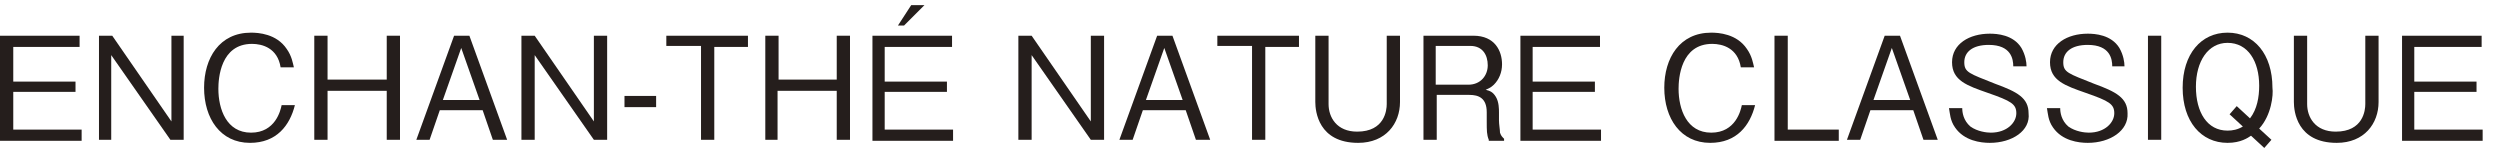 <?xml version="1.0" encoding="utf-8"?>
<!-- Generator: Adobe Illustrator 28.2.0, SVG Export Plug-In . SVG Version: 6.00 Build 0)  -->
<svg version="1.1" id="レイヤー_1" xmlns="http://www.w3.org/2000/svg" xmlns:xlink="http://www.w3.org/1999/xlink" x="0px"
	 y="0px" width="245px" height="15px" viewBox="0 0 245 15" style="enable-background:new 0 0 245 15;" xml:space="preserve">
<style type="text/css">
	.st0{fill:#251E1C;}
</style>
<g>
	<g>
		<path class="st0" d="M0,13.7V3.5h7.8v1.1H1.3v3.4h6.1v1H1.3v3.7H8v1.1H0z"/>
		<path class="st0" d="M16.7,13.7l-5.8-8.3v8.3H9.7V3.5h1.3l5.8,8.4V3.5H18v10.2H16.7z"/>
		<path class="st0" d="M24.5,14c-2.9,0-4.5-2.4-4.5-5.4c0-2.9,1.5-5.4,4.6-5.4c0.7,0,2.5,0.1,3.5,1.6c0.5,0.7,0.6,1.4,0.7,1.8h-1.3
			c-0.3-1.9-1.8-2.3-2.8-2.3c-3.1,0-3.3,3.4-3.3,4.4c0,2,0.8,4.3,3.2,4.3c2.4,0,2.9-2.2,3-2.7h1.3C28.4,12.3,27.1,14,24.5,14z"/>
		<path class="st0" d="M37.9,13.7V8.9h-5.8v4.8h-1.3V3.5h1.3v4.3h5.8V3.5h1.3v10.2H37.9z"/>
		<path class="st0" d="M48.3,13.7l-1-2.9h-4.2l-1,2.9h-1.3l3.7-10.2h1.5l3.7,10.2H48.3z M45.2,4.7l-1.8,5.1H47L45.2,4.7z"/>
		<path class="st0" d="M58.2,13.7l-5.8-8.3v8.3h-1.3V3.5h1.3l5.8,8.4V3.5h1.3v10.2H58.2z"/>
		<path class="st0" d="M61.2,10.5V9.4h3.1v1.1H61.2z"/>
		<path class="st0" d="M70,4.5v9.2h-1.3V4.5h-3.4V3.5h8v1.1H70z"/>
		<path class="st0" d="M82,13.7V8.9h-5.8v4.8H75V3.5h1.3v4.3H82V3.5h1.3v10.2H82z"/>
		<path class="st0" d="M85.5,13.7V3.5h7.8v1.1h-6.6v3.4h6.1v1h-6.1v3.7h6.7v1.1H85.5z M88.6,2.5H88l1.3-2h1.3L88.6,2.5z"/>
		<path class="st0" d="M106.9,13.7l-5.8-8.3v8.3h-1.3V3.5h1.3l5.8,8.4V3.5h1.3v10.2H106.9z"/>
		<path class="st0" d="M117.2,13.7l-1-2.9H112l-1,2.9h-1.3l3.7-10.2h1.5l3.7,10.2H117.2z M114.1,4.7l-1.8,5.1h3.6L114.1,4.7z"/>
		<path class="st0" d="M124,4.5v9.2h-1.3V4.5h-3.4V3.5h8v1.1H124z"/>
		<path class="st0" d="M133.1,14c-3.9,0-4.2-3.1-4.2-4V3.5h1.3v6.7c0,1.3,0.8,2.7,2.8,2.7c2.7,0,2.9-2.1,2.9-2.7V3.5h1.3V10
			C137.2,12.1,135.8,14,133.1,14z"/>
		<path class="st0" d="M145.9,13.7c-0.2-0.5-0.2-0.9-0.2-1.8V11c0-1.4-0.8-1.7-1.7-1.7h-3.2v4.4h-1.3V3.5h4.9c2.1,0,2.8,1.5,2.8,2.8
			c0,0.8-0.3,1.5-0.8,2c-0.3,0.3-0.6,0.4-0.8,0.5c0.4,0.1,0.7,0.2,1,0.7c0.3,0.5,0.3,1.2,0.3,1.5v0.8c0,0.4,0.1,0.9,0.1,1.2
			c0.1,0.3,0.2,0.4,0.4,0.6v0.2H145.9z M144.1,4.5h-3.4v3.8h3.2c1.2,0,1.9-0.9,1.9-1.9C145.8,5.4,145.3,4.5,144.1,4.5z"/>
		<path class="st0" d="M149,13.7V3.5h7.8v1.1h-6.6v3.4h6.1v1h-6.1v3.7h6.7v1.1H149z"/>
		<path class="st0" d="M167.6,14c-2.9,0-4.5-2.4-4.5-5.4c0-2.9,1.5-5.4,4.6-5.4c0.7,0,2.5,0.1,3.5,1.6c0.5,0.7,0.6,1.4,0.7,1.8h-1.3
			c-0.3-1.9-1.8-2.3-2.8-2.3c-3.1,0-3.3,3.4-3.3,4.4c0,2,0.8,4.3,3.2,4.3c2.4,0,2.9-2.2,3-2.7h1.3C171.5,12.3,170.2,14,167.6,14z"/>
		<path class="st0" d="M173.9,13.7V3.5h1.3v9.2h5v1.1H173.9z"/>
		<path class="st0" d="M188.5,13.7l-1-2.9h-4.2l-1,2.9H181l3.7-10.2h1.5l3.7,10.2H188.5z M185.4,4.7l-1.8,5.1h3.6L185.4,4.7z"/>
		<path class="st0" d="M195,14c-0.9,0-2.5-0.2-3.4-1.5c-0.5-0.7-0.5-1.4-0.6-1.9h1.3c0,0.4,0.1,1.2,0.8,1.8c0.7,0.5,1.6,0.6,2,0.6
			c1.6,0,2.5-1,2.5-1.9c0-0.9-0.5-1.2-2.8-2c-2-0.7-3.5-1.2-3.5-3c0-1.8,1.7-2.8,3.7-2.8c0.7,0,2.3,0.1,3.1,1.4
			c0.4,0.7,0.5,1.4,0.5,1.8h-1.3c0-0.7-0.2-2.1-2.4-2.1c-1.6,0-2.4,0.7-2.4,1.7c0,1,0.5,1.1,3,2.1c2.2,0.8,3.3,1.4,3.3,2.9
			C199,12.8,197.2,14,195,14z"/>
		<path class="st0" d="M204.6,14c-0.9,0-2.5-0.2-3.4-1.5c-0.5-0.7-0.5-1.4-0.6-1.9h1.3c0,0.4,0.1,1.2,0.8,1.8c0.7,0.5,1.6,0.6,2,0.6
			c1.6,0,2.5-1,2.5-1.9c0-0.9-0.5-1.2-2.8-2c-2-0.7-3.5-1.2-3.5-3c0-1.8,1.7-2.8,3.7-2.8c0.7,0,2.3,0.1,3.1,1.4
			c0.4,0.7,0.5,1.4,0.5,1.8H207c0-0.7-0.2-2.1-2.4-2.1c-1.6,0-2.4,0.7-2.4,1.7c0,1,0.5,1.1,3,2.1c2.2,0.8,3.3,1.4,3.3,2.9
			C208.6,12.8,206.8,14,204.6,14z"/>
		<path class="st0" d="M210.5,13.7V3.5h1.3v10.2H210.5z"/>
		<path class="st0" d="M221.4,12.6l1.2,1.1l-0.7,0.8l-1.3-1.2c-0.3,0.2-1,0.7-2.3,0.7c-2.6,0-4.4-2.1-4.4-5.4c0-3.3,1.8-5.4,4.4-5.4
			c2.6,0,4.4,2.1,4.4,5.4C222.8,9.3,222.6,11.3,221.4,12.6z M218.3,4.2c-1.9,0-3.1,1.8-3.1,4.3c0,2.5,1.1,4.3,3.1,4.3
			c0.5,0,1-0.1,1.5-0.4l-1.3-1.2l0.7-0.8l1.3,1.2c0.7-0.9,0.9-2.1,0.9-3.2C221.4,6,220.3,4.2,218.3,4.2z"/>
		<path class="st0" d="M229,14c-3.9,0-4.2-3.1-4.2-4V3.5h1.3v6.7c0,1.3,0.8,2.7,2.8,2.7c2.7,0,2.9-2.1,2.9-2.7V3.5h1.3V10
			C233.1,12.1,231.7,14,229,14z"/>
		<path class="st0" d="M235.4,13.7V3.5h7.8v1.1h-6.6v3.4h6.1v1h-6.1v3.7h6.7v1.1H235.4z"/>
	</g>
</g>
</svg>
